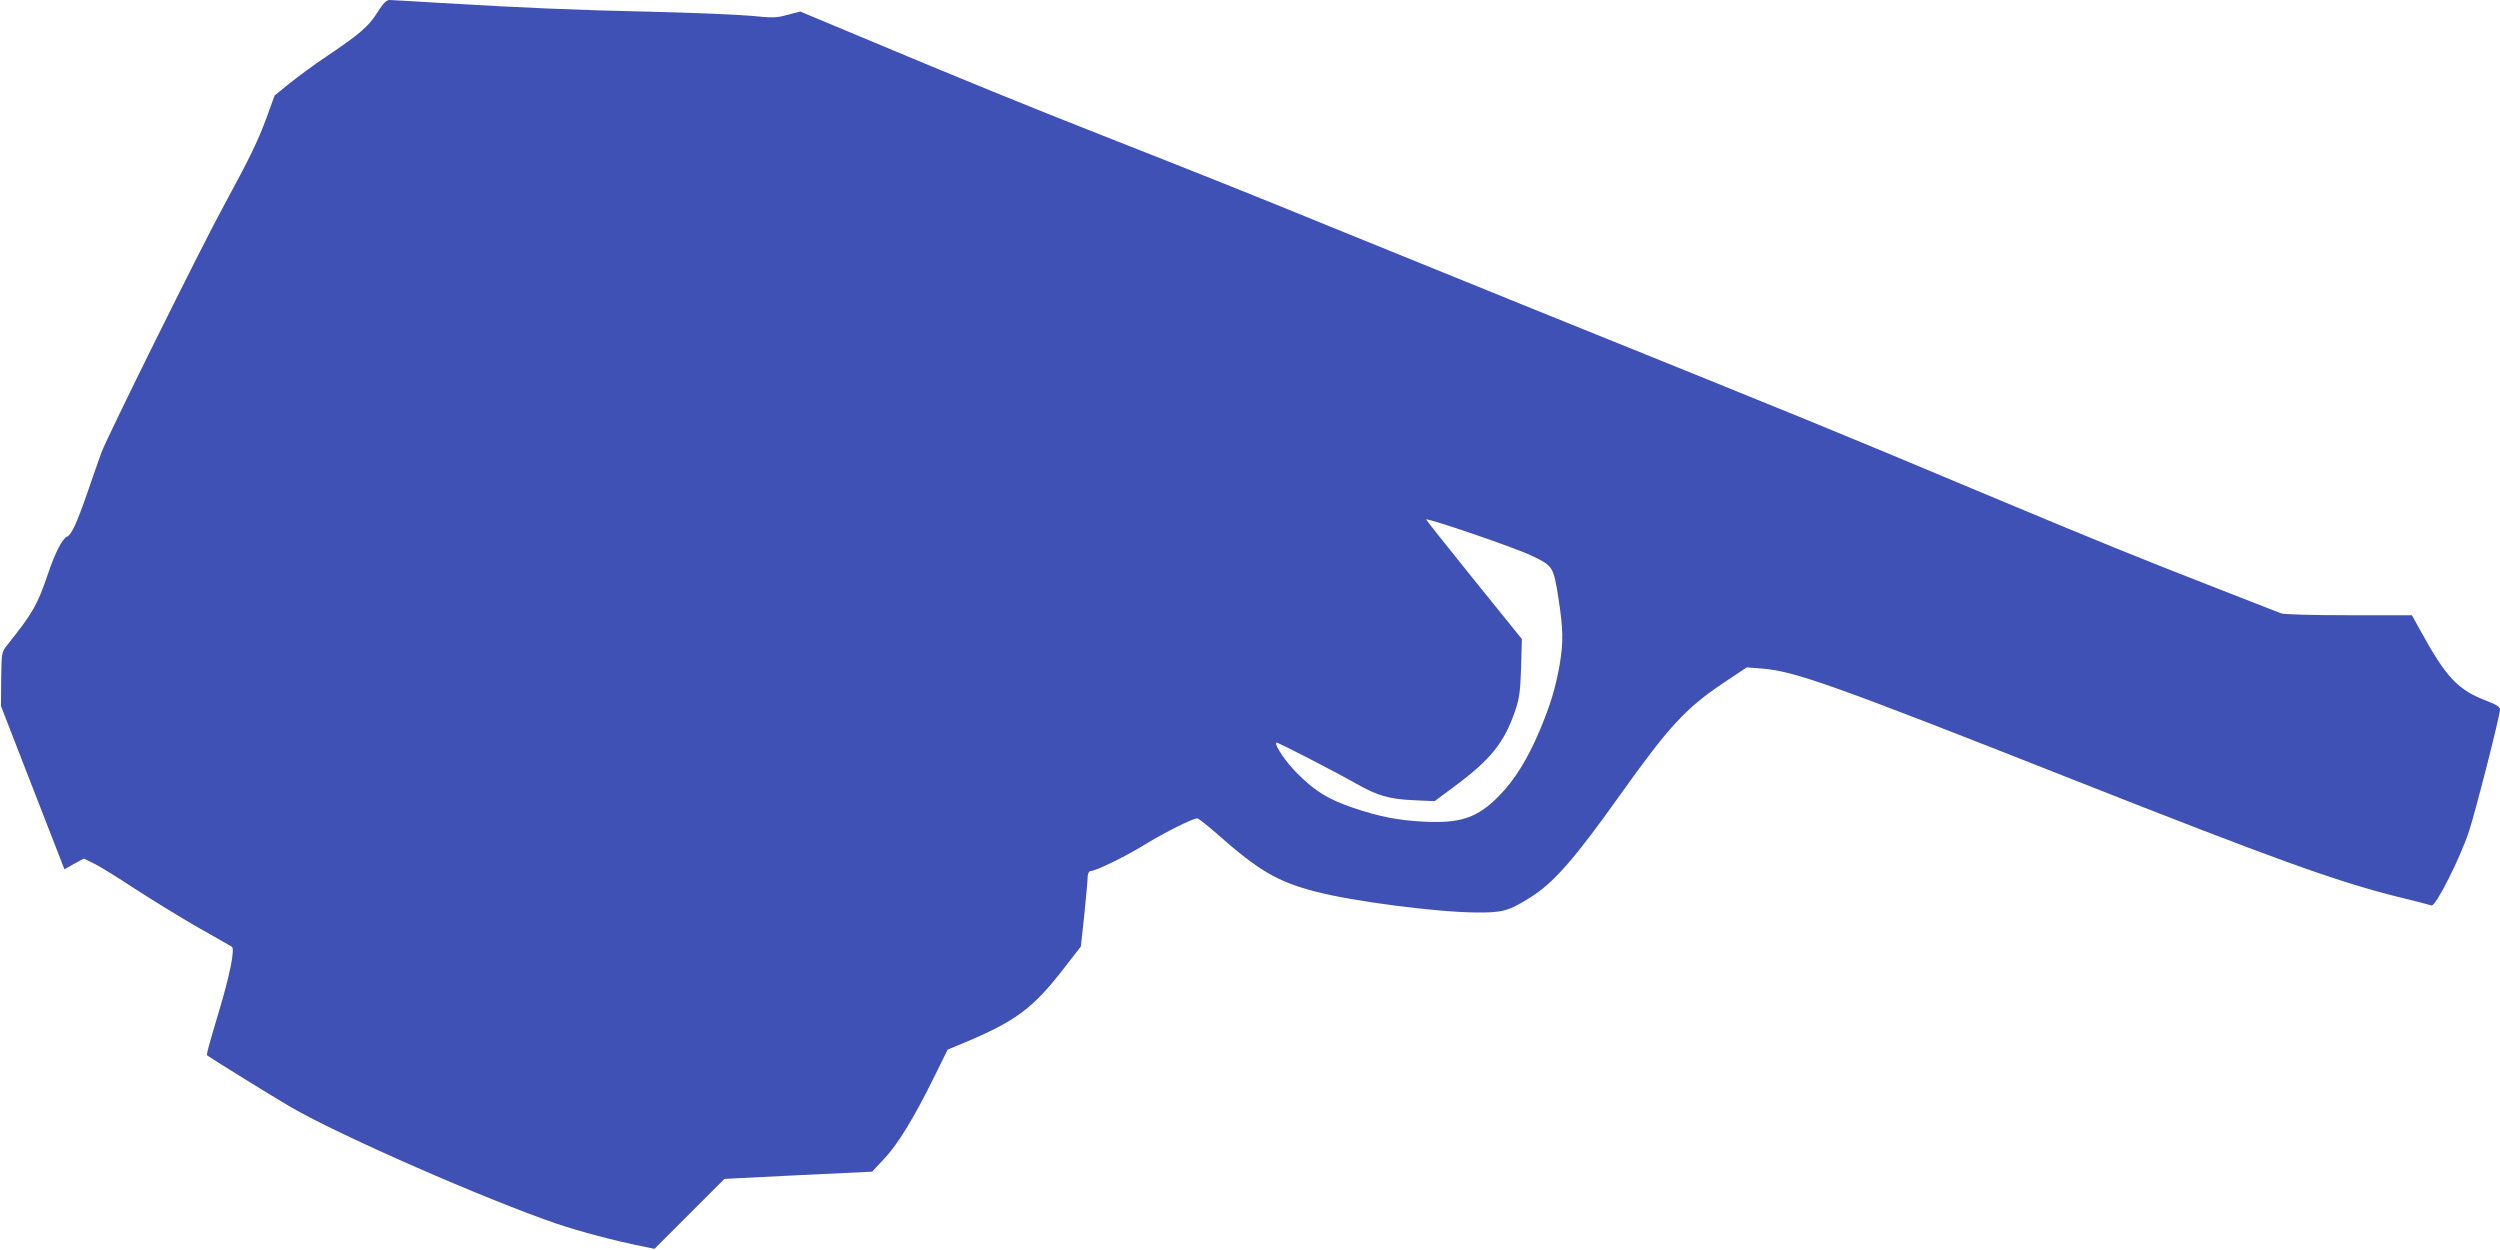 <?xml version="1.0" standalone="no"?>
<!DOCTYPE svg PUBLIC "-//W3C//DTD SVG 20010904//EN"
 "http://www.w3.org/TR/2001/REC-SVG-20010904/DTD/svg10.dtd">
<svg version="1.0" xmlns="http://www.w3.org/2000/svg"
 width="1280pt" height="640pt" viewBox="0 0 1280 640"
 preserveAspectRatio="xMidYMid meet">
<g transform="translate(0,640) scale(0.1,-0.1)"
fill="#3f51b5" stroke="none">
<path d="M1932 6336 c-44 -71 -91 -111 -262 -226 -63 -42 -148 -105 -189 -138
l-75 -61 -41 -113 c-47 -126 -85 -204 -220 -453 -117 -214 -595 -1180 -625
-1260 -12 -33 -44 -124 -71 -203 -55 -159 -83 -220 -105 -229 -24 -9 -62 -83
-98 -190 -54 -159 -76 -199 -210 -367 -28 -35 -28 -38 -30 -173 l-1 -138 97
-250 c80 -206 143 -368 219 -563 l9 -23 49 28 50 27 48 -23 c26 -12 122 -71
213 -131 91 -59 237 -149 325 -199 88 -50 166 -94 172 -98 17 -11 -11 -150
-68 -338 -53 -178 -63 -215 -58 -219 12 -10 348 -218 429 -265 254 -147 999
-473 1362 -597 119 -40 296 -87 436 -115 l63 -13 179 179 179 179 378 19 378
18 61 65 c70 74 151 206 254 414 l72 146 82 34 c269 113 355 177 517 387 l83
107 18 166 c9 91 17 177 17 193 1 15 7 27 14 27 26 0 175 72 277 135 105 64
247 135 270 135 6 0 53 -37 103 -81 213 -188 307 -243 503 -294 191 -50 614
-105 822 -107 134 -1 166 7 277 77 119 74 225 195 460 525 247 347 335 443
524 570 l124 83 78 -6 c167 -13 366 -84 1589 -567 1036 -409 1346 -521 1660
-600 91 -22 172 -43 180 -46 21 -5 146 243 190 376 34 101 160 597 160 627 0
13 -18 25 -62 42 -156 59 -212 119 -352 374 l-37 67 -324 0 c-188 0 -334 4
-347 10 -13 5 -169 66 -348 136 -365 142 -587 232 -1165 474 -832 349 -865
362 -2365 968 -327 133 -773 314 -990 402 -428 175 -624 253 -1172 469 -374
147 -710 284 -1230 502 l-311 130 -65 -17 c-57 -16 -77 -16 -186 -5 -66 6
-299 16 -516 21 -404 9 -650 20 -1075 45 -132 8 -250 15 -261 15 -16 0 -33
-18 -62 -64z m5914 -2783 c105 -50 108 -56 133 -214 25 -162 26 -227 6 -345
-21 -116 -46 -201 -100 -330 -63 -150 -130 -258 -210 -339 -110 -112 -195
-141 -384 -132 -134 7 -226 25 -363 71 -126 43 -194 84 -283 173 -61 60 -121
149 -110 161 4 4 299 -148 410 -211 108 -61 166 -78 290 -84 l110 -5 105 78
c182 135 252 222 307 383 22 64 27 99 31 222 l4 147 -243 301 c-134 166 -245
306 -247 311 -5 13 464 -147 544 -187z"/>
</g>
</svg>
